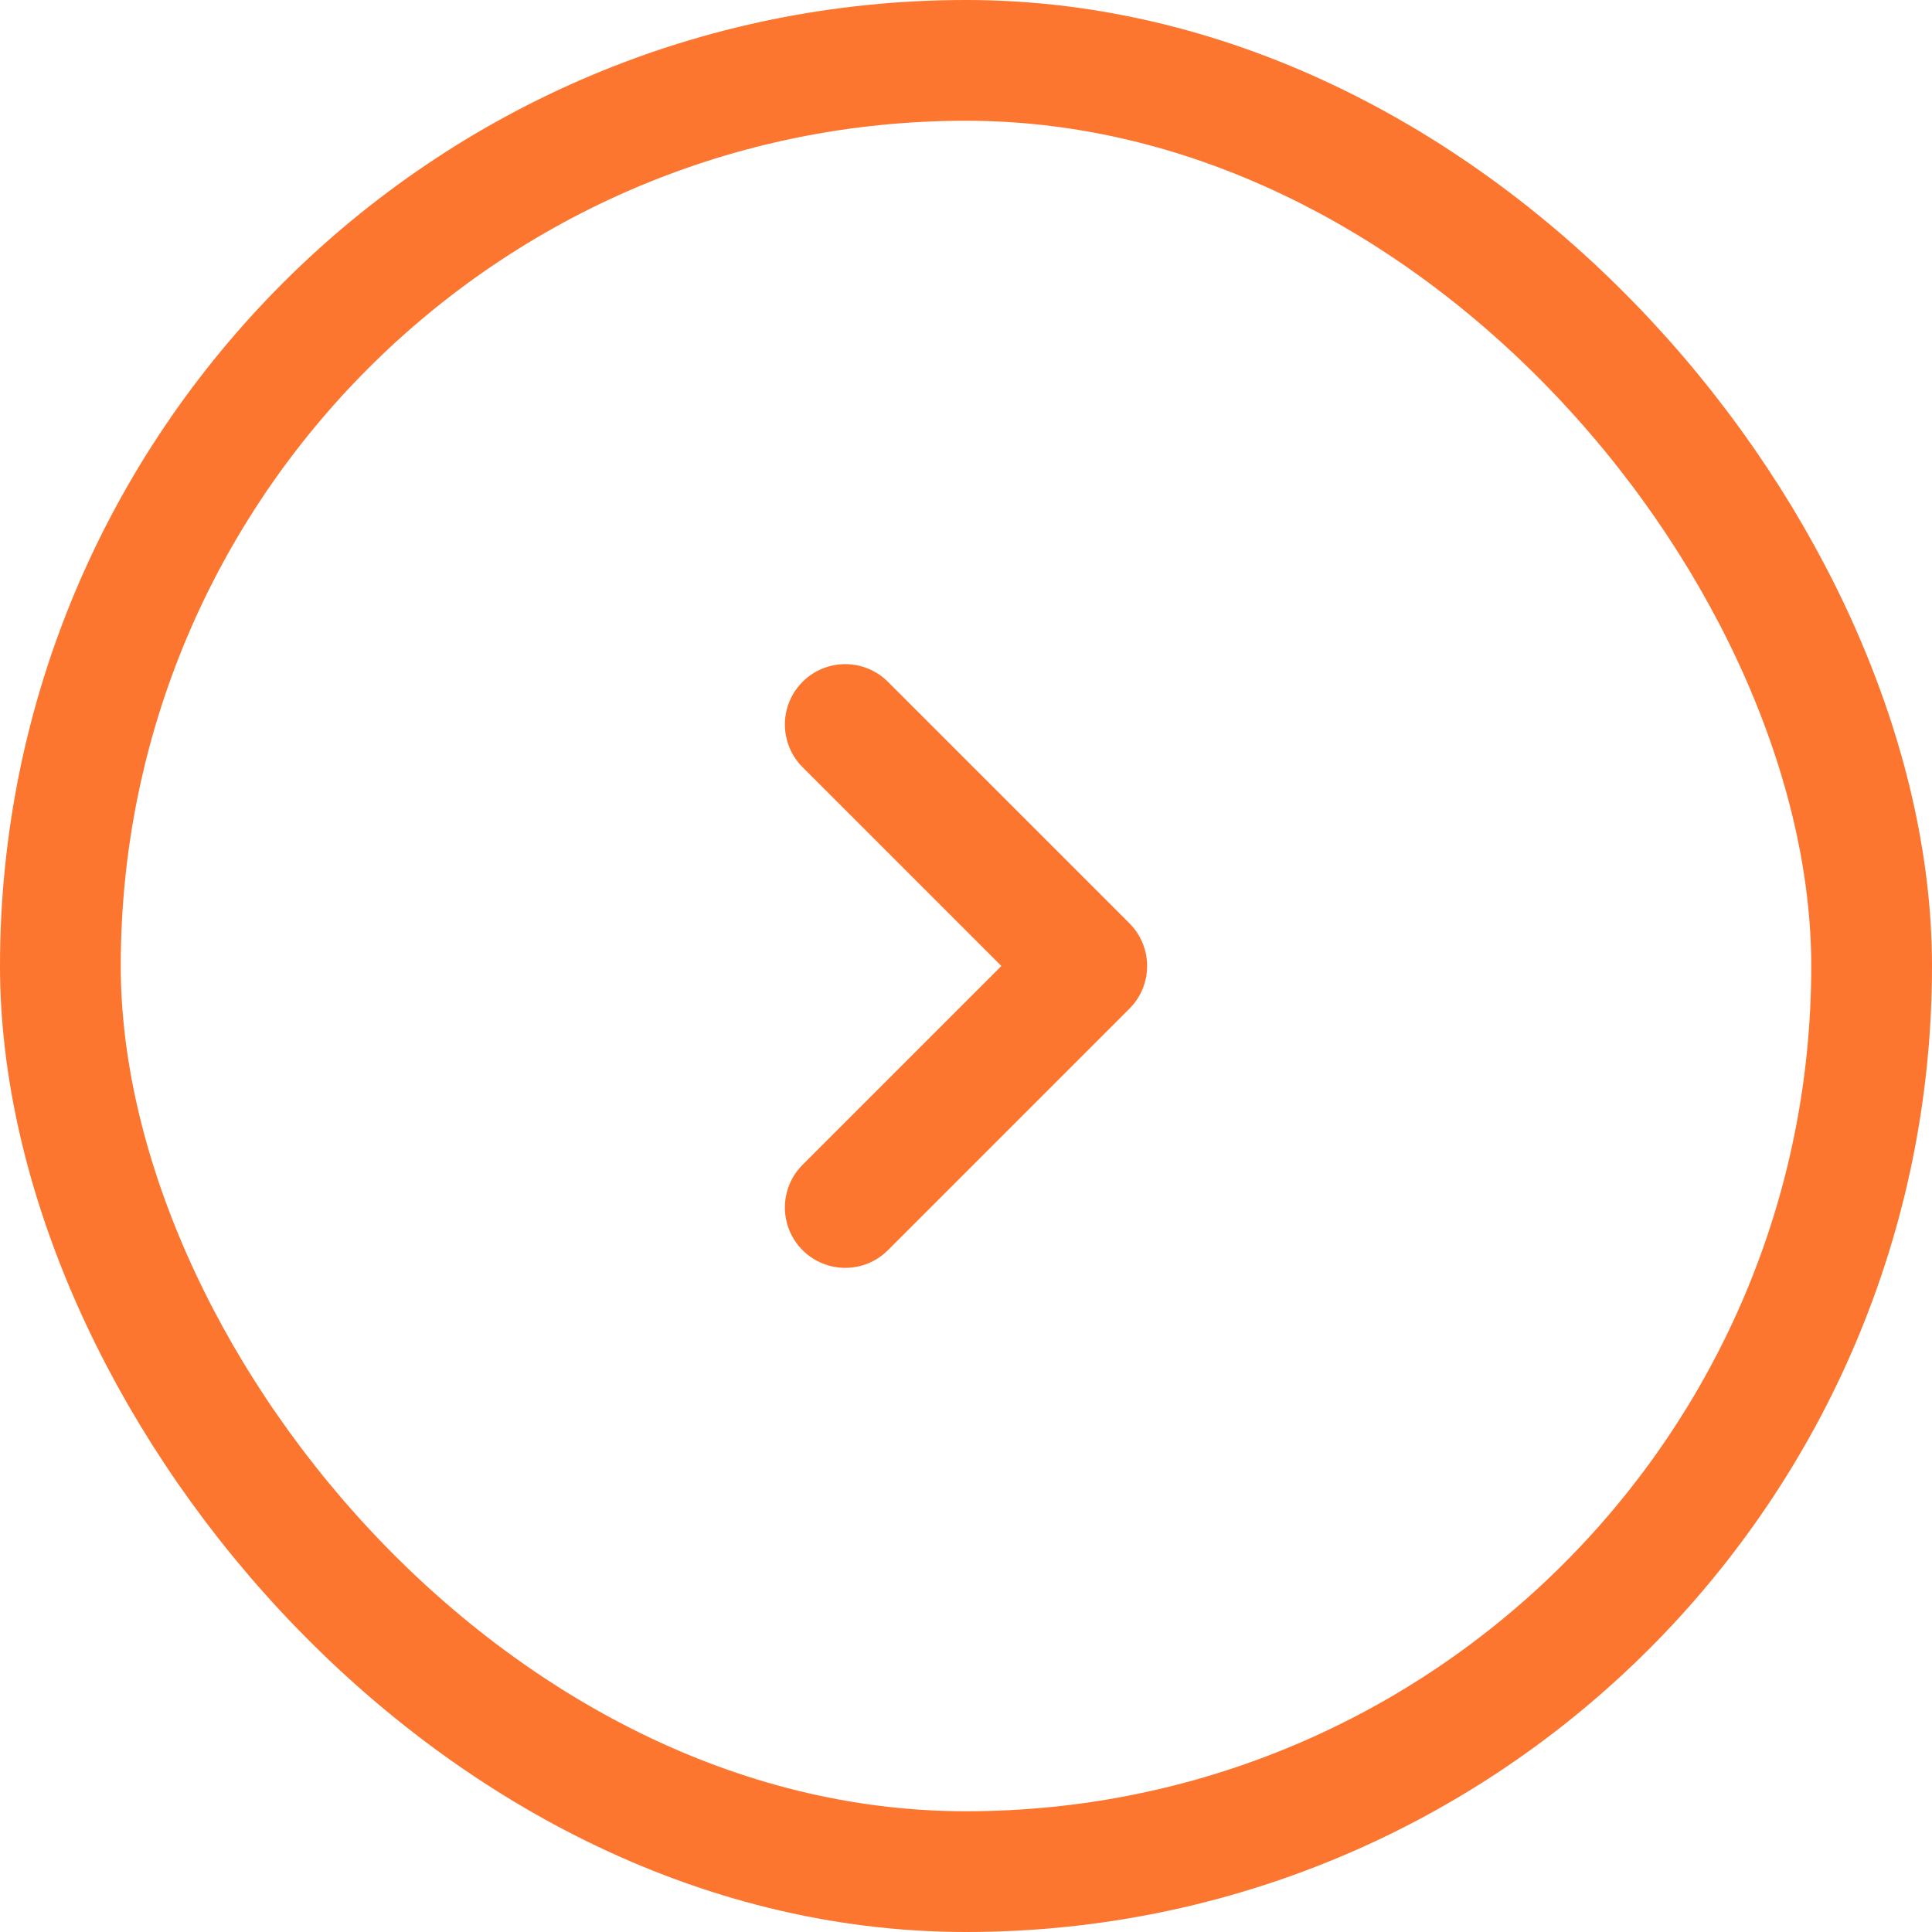 <?xml version="1.0" encoding="UTF-8"?> <svg xmlns="http://www.w3.org/2000/svg" width="48" height="48" viewBox="0 0 48 48" fill="none"><rect x="1.5" y="1.5" width="45" height="45" rx="22.5" stroke="#FC7630" stroke-width="3"></rect><path d="M21 30L27 24L21 18" stroke="#FC7630" stroke-width="3" stroke-linecap="round" stroke-linejoin="round"></path></svg> 